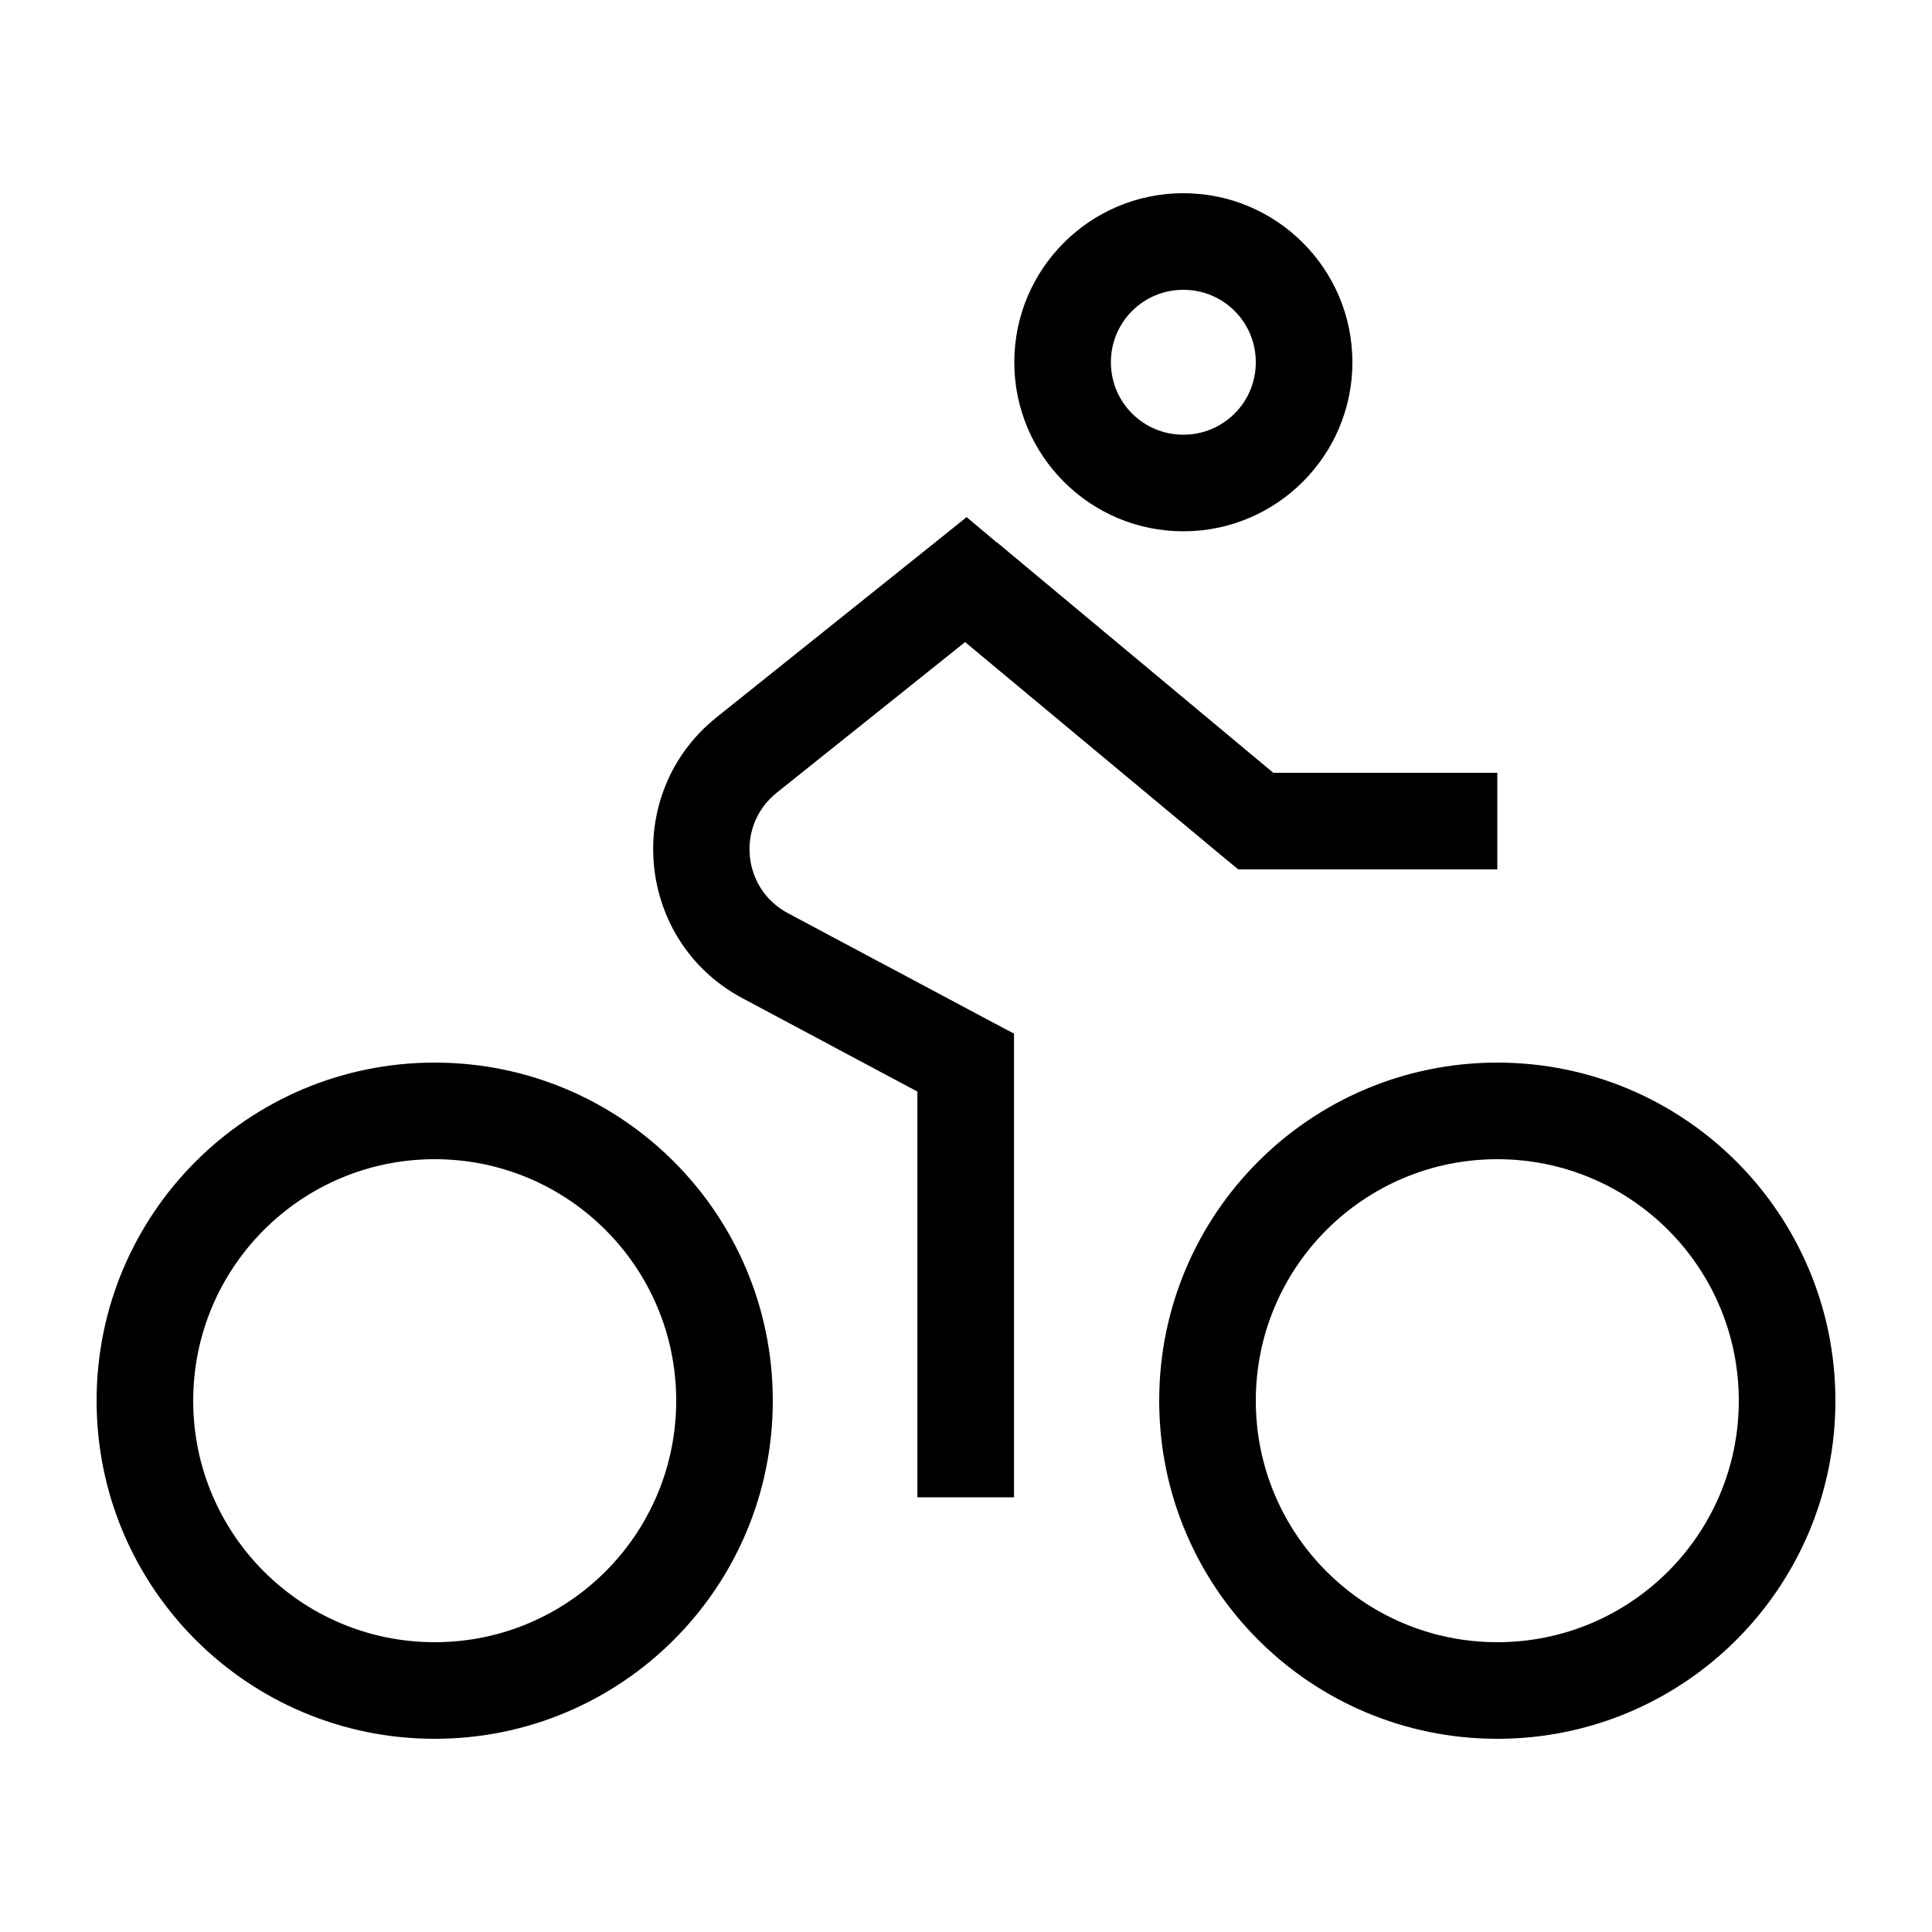 <svg xmlns="http://www.w3.org/2000/svg" viewBox="0 0 640 640"><!--! Font Awesome Pro 7.1.0 by @fontawesome - https://fontawesome.com License - https://fontawesome.com/license (Commercial License) Copyright 2025 Fonticons, Inc. --><path fill="currentColor" d="M392 96C405.3 96 416 106.7 416 120C416 133.3 405.3 144 392 144C378.7 144 368 133.3 368 120C368 106.7 378.7 96 392 96zM392 176C422.9 176 448 150.9 448 120C448 89.1 422.9 64 392 64C361.1 64 336 89.1 336 120C336 150.9 361.1 176 392 176zM64 464C64 419.8 99.8 384 144 384C188.2 384 224 419.8 224 464C224 508.2 188.2 544 144 544C99.8 544 64 508.2 64 464zM256 464C256 402.1 205.9 352 144 352C82.1 352 32 402.1 32 464C32 525.9 82.1 576 144 576C205.9 576 256 525.9 256 464zM416 464C416 419.8 451.8 384 496 384C540.2 384 576 419.8 576 464C576 508.2 540.2 544 496 544C451.8 544 416 508.2 416 464zM608 464C608 402.1 557.9 352 496 352C434.1 352 384 402.1 384 464C384 525.9 434.1 576 496 576C557.9 576 608 525.9 608 464zM330.2 179.7L320.2 171.3L310 179.5L237.4 237.6C206 262.7 210.5 311.8 246 330.7L303.9 361.6L303.9 496L335.9 496L335.9 342.4L327.4 337.9L261 302.5C245.8 294.4 243.8 273.4 257.3 262.6L319.7 212.7L405.7 284.3L410.2 288L496 288L496 256L421.8 256L330.3 179.7z"/></svg>